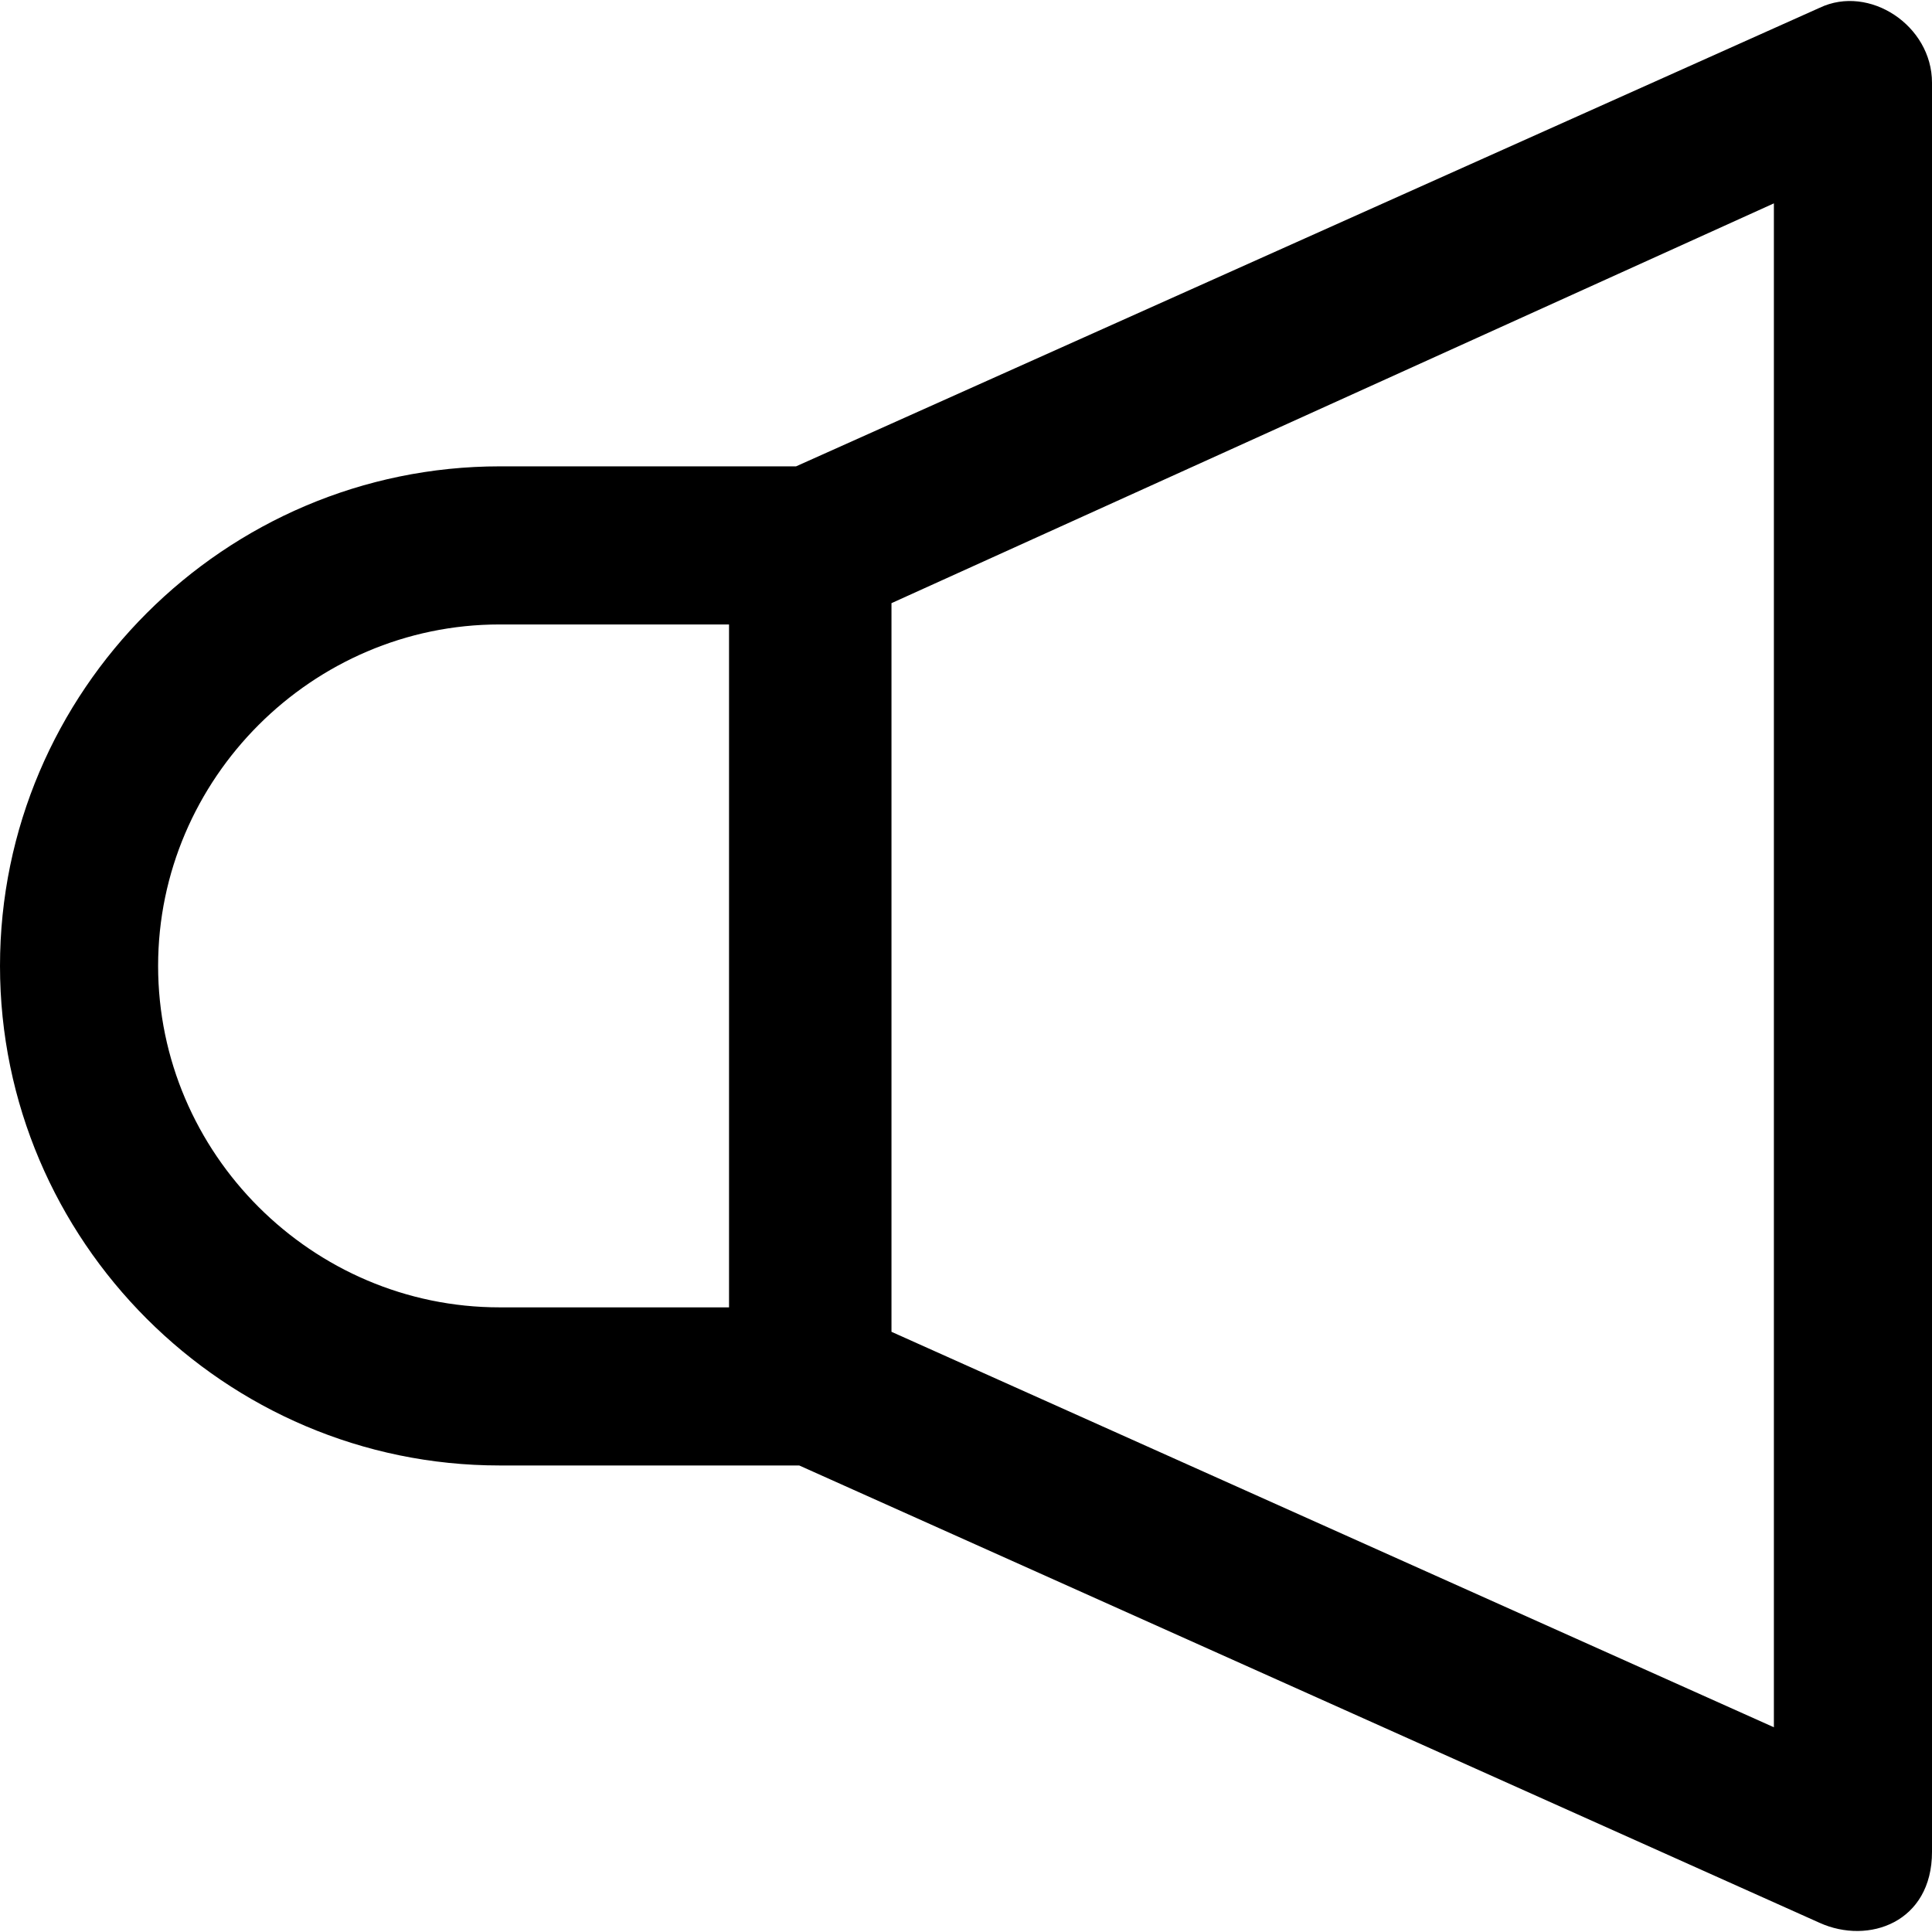<?xml version="1.0" encoding="iso-8859-1"?>
<!-- Generator: Adobe Illustrator 19.0.0, SVG Export Plug-In . SVG Version: 6.00 Build 0)  -->
<svg version="1.1" id="Layer_1" xmlns="http://www.w3.org/2000/svg" xmlns:xlink="http://www.w3.org/1999/xlink" x="0px" y="0px"
	 viewBox="0 0 490 490" style="enable-background:new 0 0 490 490;" xml:space="preserve">
<g>
	<path d="M461.5,1.976l-259.6,116.3h-75.1c-69.8,0-126.8,57-126.8,126.7s57,126.7,126.7,126.7h76l258.8,116
		c12.4,5.6,28.5-0.1,28.5-18v-448.7C490,6.476,474.1-4.024,461.5,1.976z M40.1,244.976c0-47.5,39.1-86.6,86.6-86.6h58.2v173.2h-58.2
		C79.2,331.576,40.1,292.576,40.1,244.976z M449.9,438.076l-223.8-100.3v-184.8l223.8-101.4V438.076z"/>
</g>
<g>
</g>
<g>
</g>
<g>
</g>
<g>
</g>
<g>
</g>
<g>
</g>
<g>
</g>
<g>
</g>
<g>
</g>
<g>
</g>
<g>
</g>
<g>
</g>
<g>
</g>
<g>
</g>
<g>
</g>
</svg>
